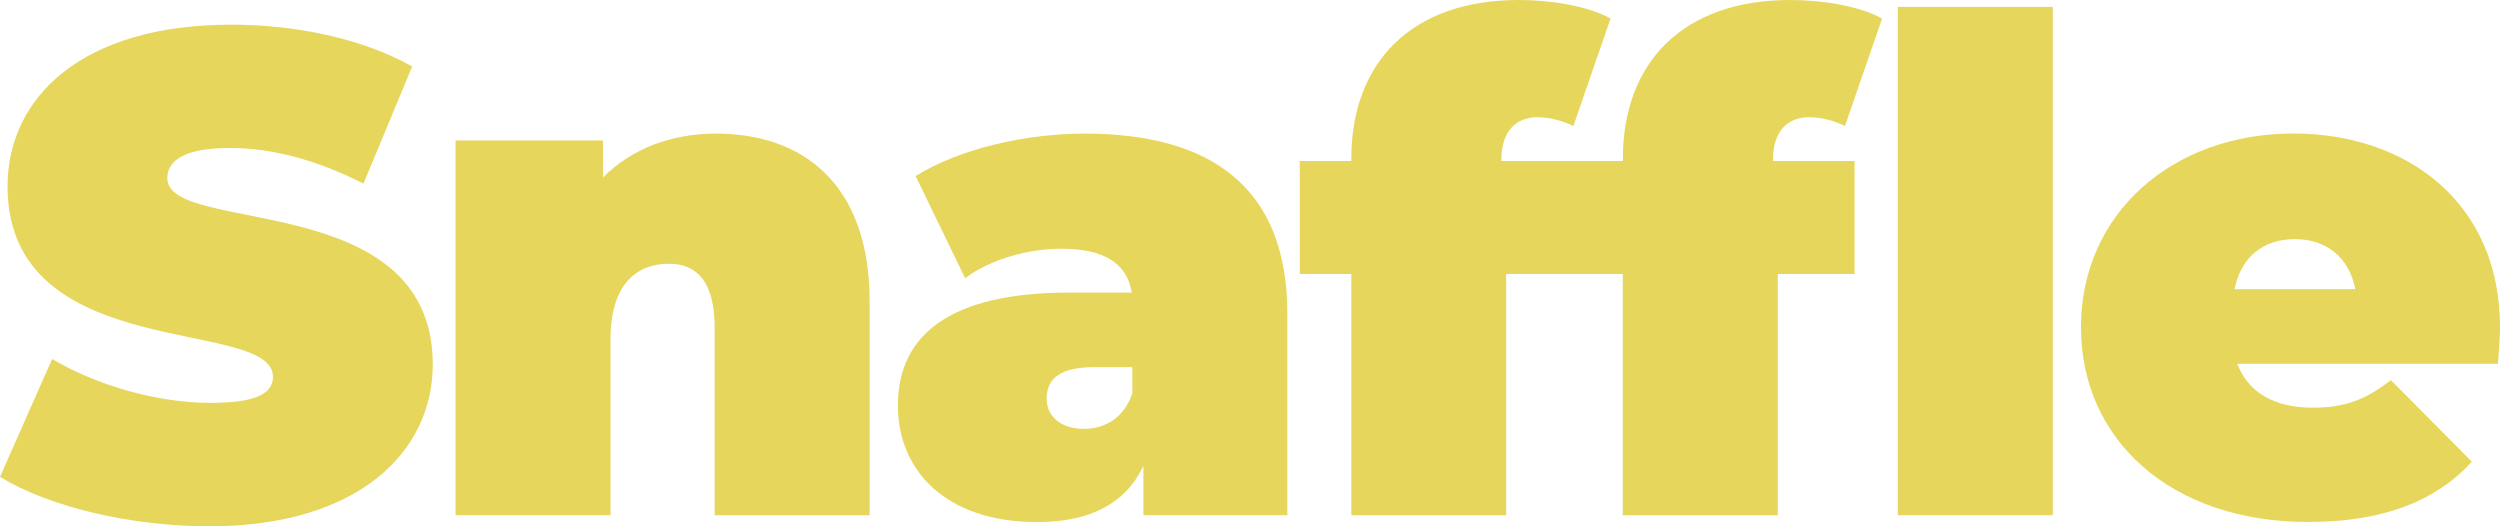 <svg width="247" height="52" viewBox="0 0 247 52" fill="none" xmlns="http://www.w3.org/2000/svg">
<path d="M0 47.112L5.15 35.47C9.621 38.11 15.583 39.803 20.803 39.803C25.334 39.803 26.968 38.855 26.968 37.232C26.968 31.275 0.746 36.079 0.746 18.411C0.746 9.611 8.131 2.436 22.836 2.436C29.203 2.436 35.776 3.79 40.724 6.567L35.912 18.139C31.236 15.771 26.832 14.621 22.7 14.621C18.024 14.621 16.532 15.976 16.532 17.599C16.532 23.284 42.757 18.547 42.757 36.007C42.757 44.673 35.371 52 20.667 52C12.738 51.988 4.742 50.024 0 47.112Z" fill="#E7D65C"/>
<path d="M85.922 29.784V50.908H70.61V32.422C70.61 27.82 68.846 26.06 66.079 26.06C62.962 26.06 60.319 28.022 60.319 33.508V50.902H45.008V13.881H59.573V17.533C62.488 14.62 66.418 13.199 70.749 13.199C79.282 13.199 85.922 18.139 85.922 29.784Z" fill="#E7D65C"/>
<path d="M127.19 31.003V50.902H112.969V46.028C111.208 49.755 107.686 51.581 102.467 51.581C93.387 51.581 88.711 46.435 88.711 40.071C88.711 32.898 94.133 28.906 105.65 28.906H111.818C111.344 26.063 109.175 24.576 104.838 24.576C101.515 24.576 97.791 25.656 95.353 27.485L90.463 17.397C94.8 14.681 101.373 13.199 107.134 13.199C119.871 13.199 127.19 18.682 127.19 31.003ZM111.876 38.849V36.275H108.082C104.829 36.275 103.406 37.358 103.406 39.389C103.406 41.082 104.762 42.368 107.067 42.368C109.166 42.374 111.063 41.29 111.876 38.855V38.849Z" fill="#E7D65C"/>
<path d="M148.335 15.906H156.397V27.071H148.809V50.911H133.51V27.071H128.414V15.906H133.51V15.692C133.51 6.147 139.472 0 150.045 0C153.298 0 156.889 0.604 159.124 1.826L155.448 12.454C154.373 11.917 153.194 11.618 151.993 11.576C149.827 11.576 148.335 12.861 148.335 15.84V15.906Z" fill="#E7D65C"/>
<path d="M175.17 15.84V15.906H183.232V27.071H175.644V50.911H160.329V27.071H155.258V15.906H160.338V15.692C160.338 6.147 166.301 0 176.873 0C180.126 0 183.715 0.604 185.953 1.826L182.283 12.454C181.204 11.916 180.023 11.617 178.818 11.576C176.659 11.576 175.17 12.861 175.17 15.84ZM202.814 0.676V50.902H187.5V0.676H202.814Z" fill="#E7D65C"/>
<path d="M246.797 35.943H221.047C222.131 38.789 224.708 40.277 228.502 40.277C231.888 40.277 233.788 39.396 236.225 37.561L244.221 45.615C240.629 49.538 235.413 51.572 228.025 51.572C214.408 51.572 205.6 43.382 205.6 32.346C205.6 21.109 214.61 13.19 226.605 13.19C237.582 13.19 247 19.829 247 32.346C247 33.439 246.861 34.86 246.797 35.943ZM220.778 28.565H232.703C232.099 25.451 229.858 23.625 226.741 23.625C223.554 23.625 221.385 25.451 220.778 28.565Z" fill="#E7D65C"/>
</svg>
